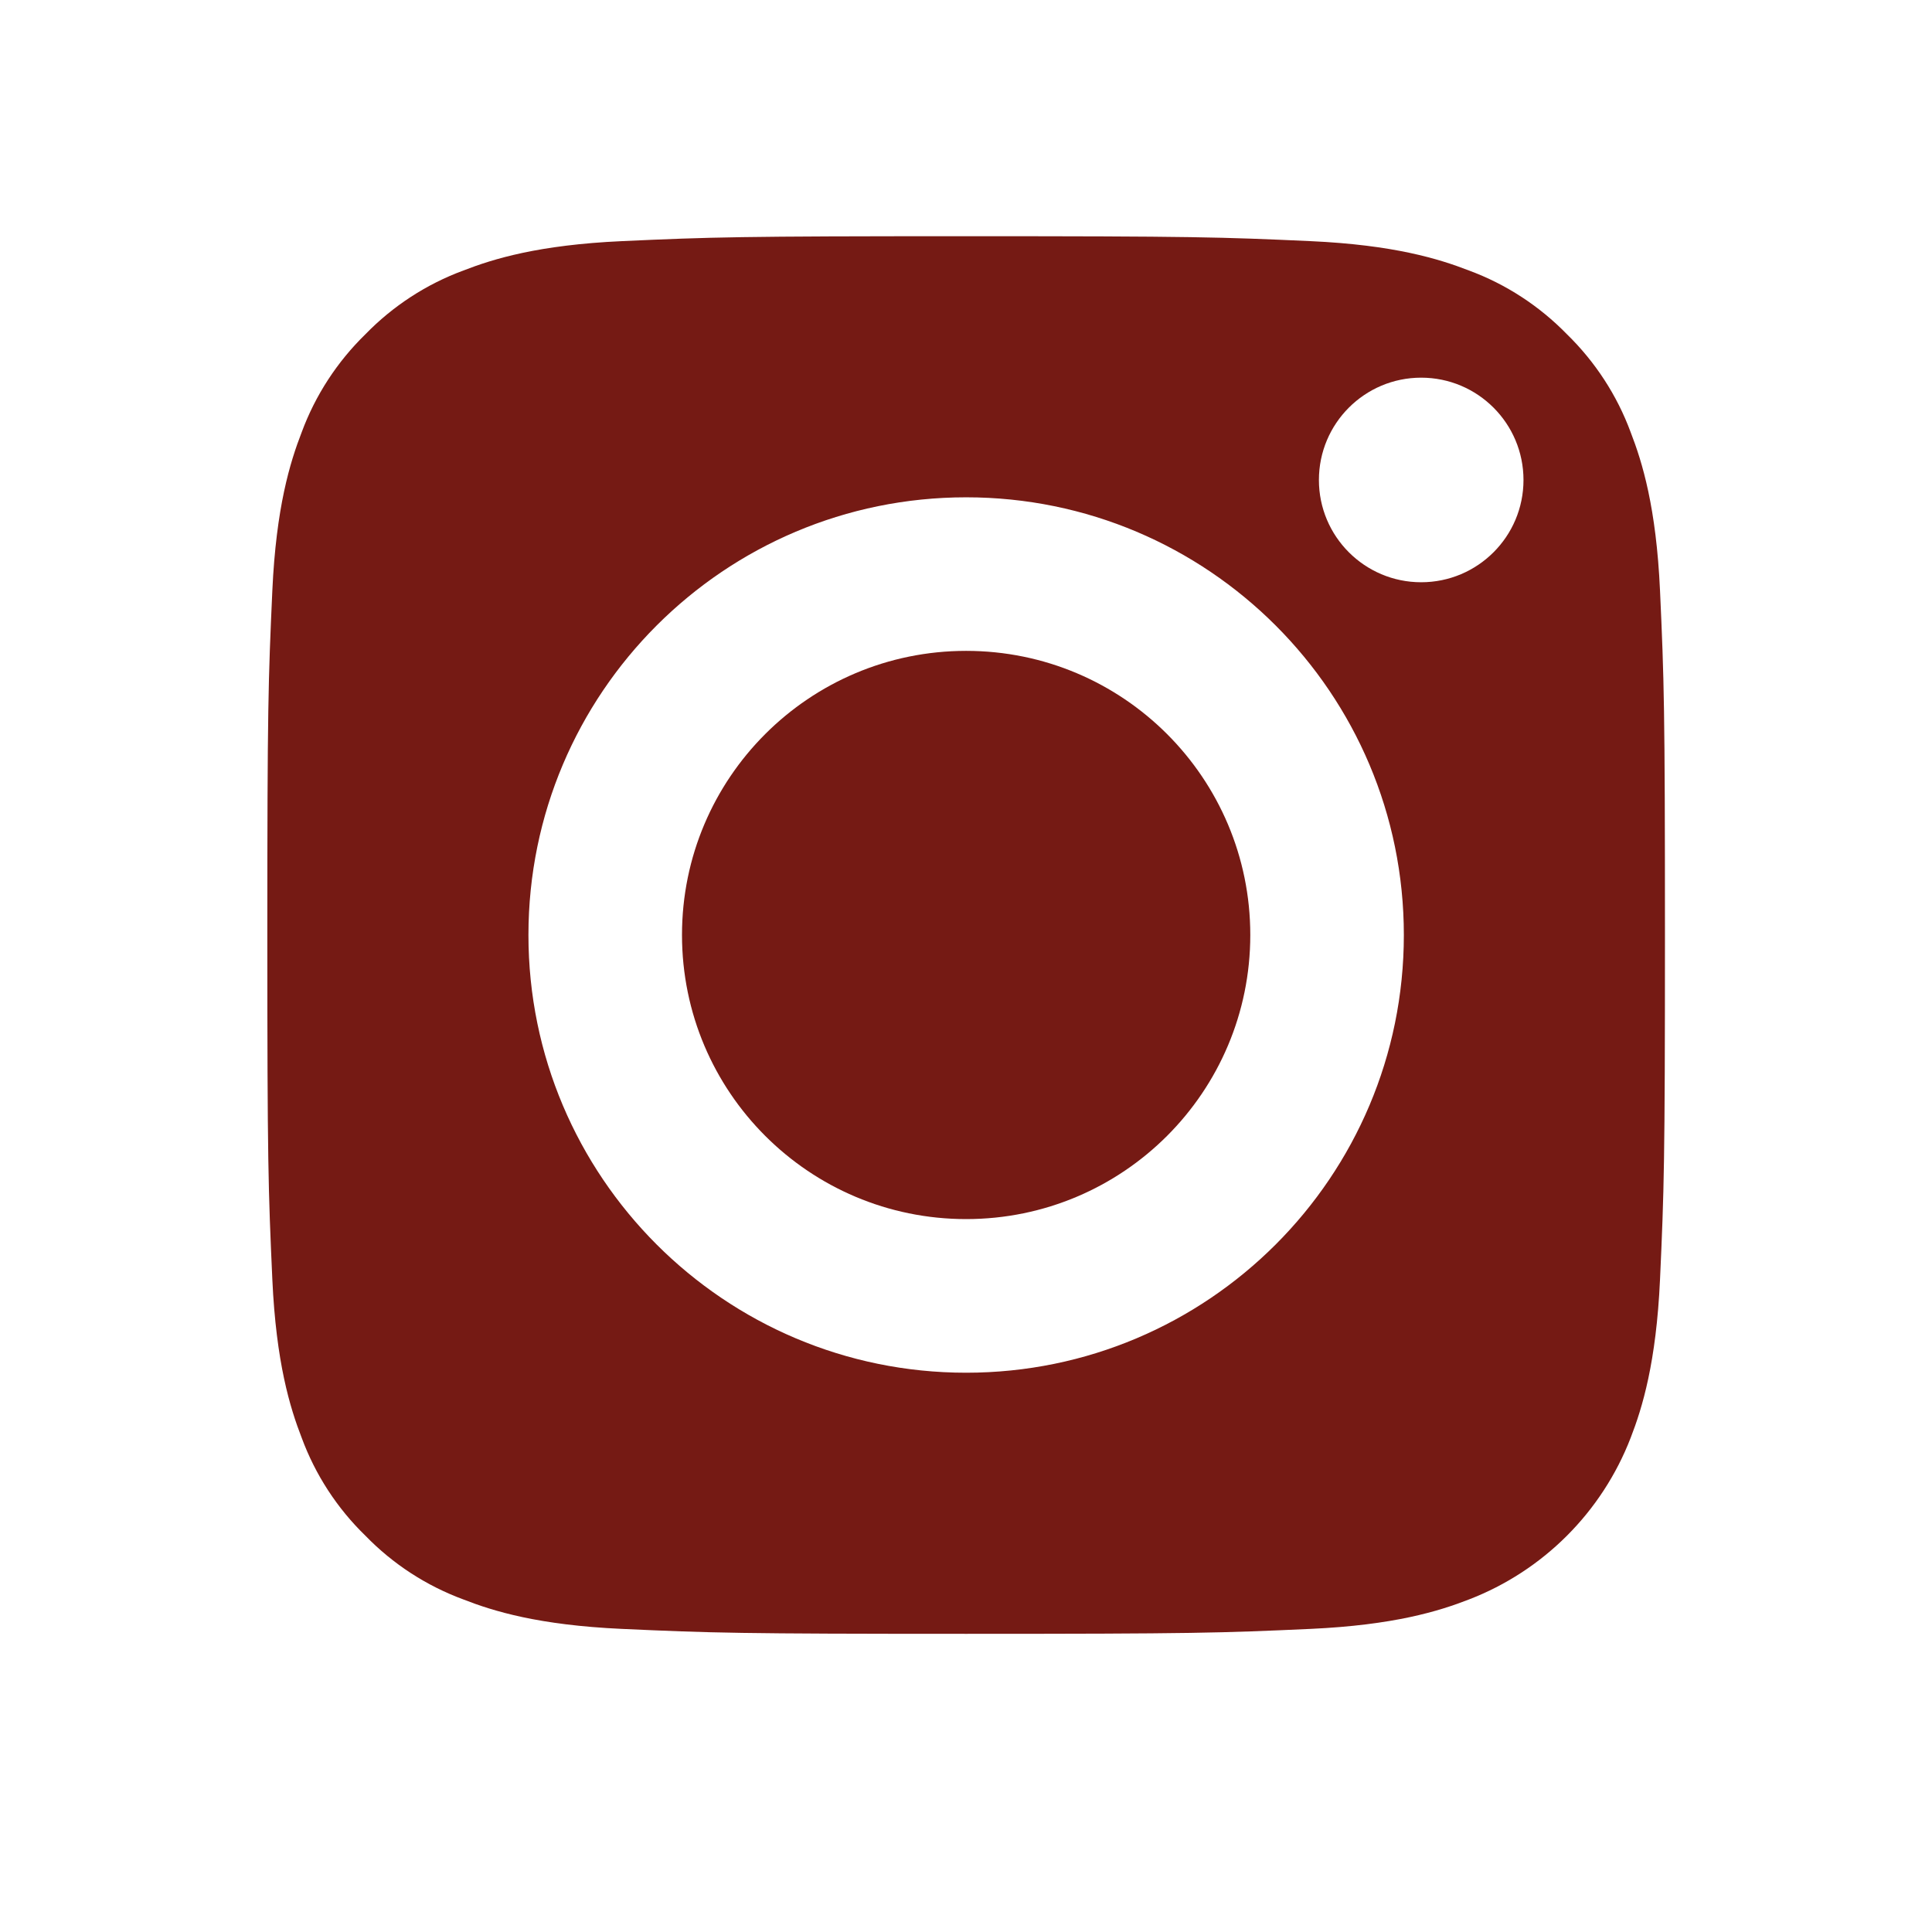 <svg width="27" height="27" viewBox="0 0 27 27" fill="none" xmlns="http://www.w3.org/2000/svg">
<g clip-path="url(#clip0_2431_4865)">
<g clip-path="url(#clip1_2431_4865)">
<path d="M17.473 13.066C17.473 15.26 15.695 17.037 13.502 17.037C11.309 17.037 9.531 15.26 9.531 13.066C9.531 10.873 11.309 9.096 13.502 9.096C15.695 9.096 17.473 10.873 17.473 13.066Z" fill="#751a14"></path>
<path d="M22.789 6.041C22.598 5.524 22.293 5.056 21.898 4.671C21.513 4.276 21.046 3.971 20.528 3.78C20.108 3.617 19.478 3.423 18.316 3.37C17.06 3.313 16.683 3.301 13.502 3.301C10.322 3.301 9.945 3.313 8.689 3.37C7.527 3.423 6.896 3.617 6.477 3.78C5.959 3.971 5.491 4.276 5.107 4.671C4.712 5.056 4.407 5.524 4.216 6.041C4.053 6.461 3.859 7.092 3.806 8.253C3.749 9.509 3.736 9.886 3.736 13.067C3.736 16.248 3.749 16.624 3.806 17.881C3.859 19.042 4.053 19.673 4.216 20.093C4.407 20.61 4.711 21.078 5.107 21.462C5.491 21.858 5.959 22.162 6.477 22.353C6.896 22.517 7.527 22.711 8.689 22.764C9.945 22.821 10.321 22.833 13.502 22.833C16.683 22.833 17.06 22.821 18.316 22.764C19.477 22.711 20.108 22.517 20.528 22.353C21.567 21.953 22.388 21.131 22.789 20.093C22.952 19.673 23.146 19.042 23.199 17.881C23.256 16.624 23.268 16.248 23.268 13.067C23.268 9.886 23.256 9.509 23.199 8.253C23.146 7.092 22.952 6.461 22.789 6.041ZM13.502 19.184C10.124 19.184 7.385 16.445 7.385 13.067C7.385 9.688 10.124 6.95 13.502 6.95C16.881 6.95 19.619 9.688 19.619 13.067C19.619 16.445 16.881 19.184 13.502 19.184ZM19.861 8.137C19.072 8.137 18.432 7.497 18.432 6.708C18.432 5.918 19.072 5.278 19.861 5.278C20.651 5.278 21.291 5.918 21.291 6.708C21.291 7.497 20.651 8.137 19.861 8.137Z" fill="#751a14"></path>
</g>
</g>
<defs>
<clipPath id="clip0_2431_4865">
<rect width="26.145" height="26.145" fill="white" transform="translate(0.436)"></rect>
</clipPath>
<clipPath id="clip1_2431_4865">
<rect width="26.132" height="26.132" fill="white" transform="translate(0.436)"></rect>
</clipPath>
</defs>
</svg>
